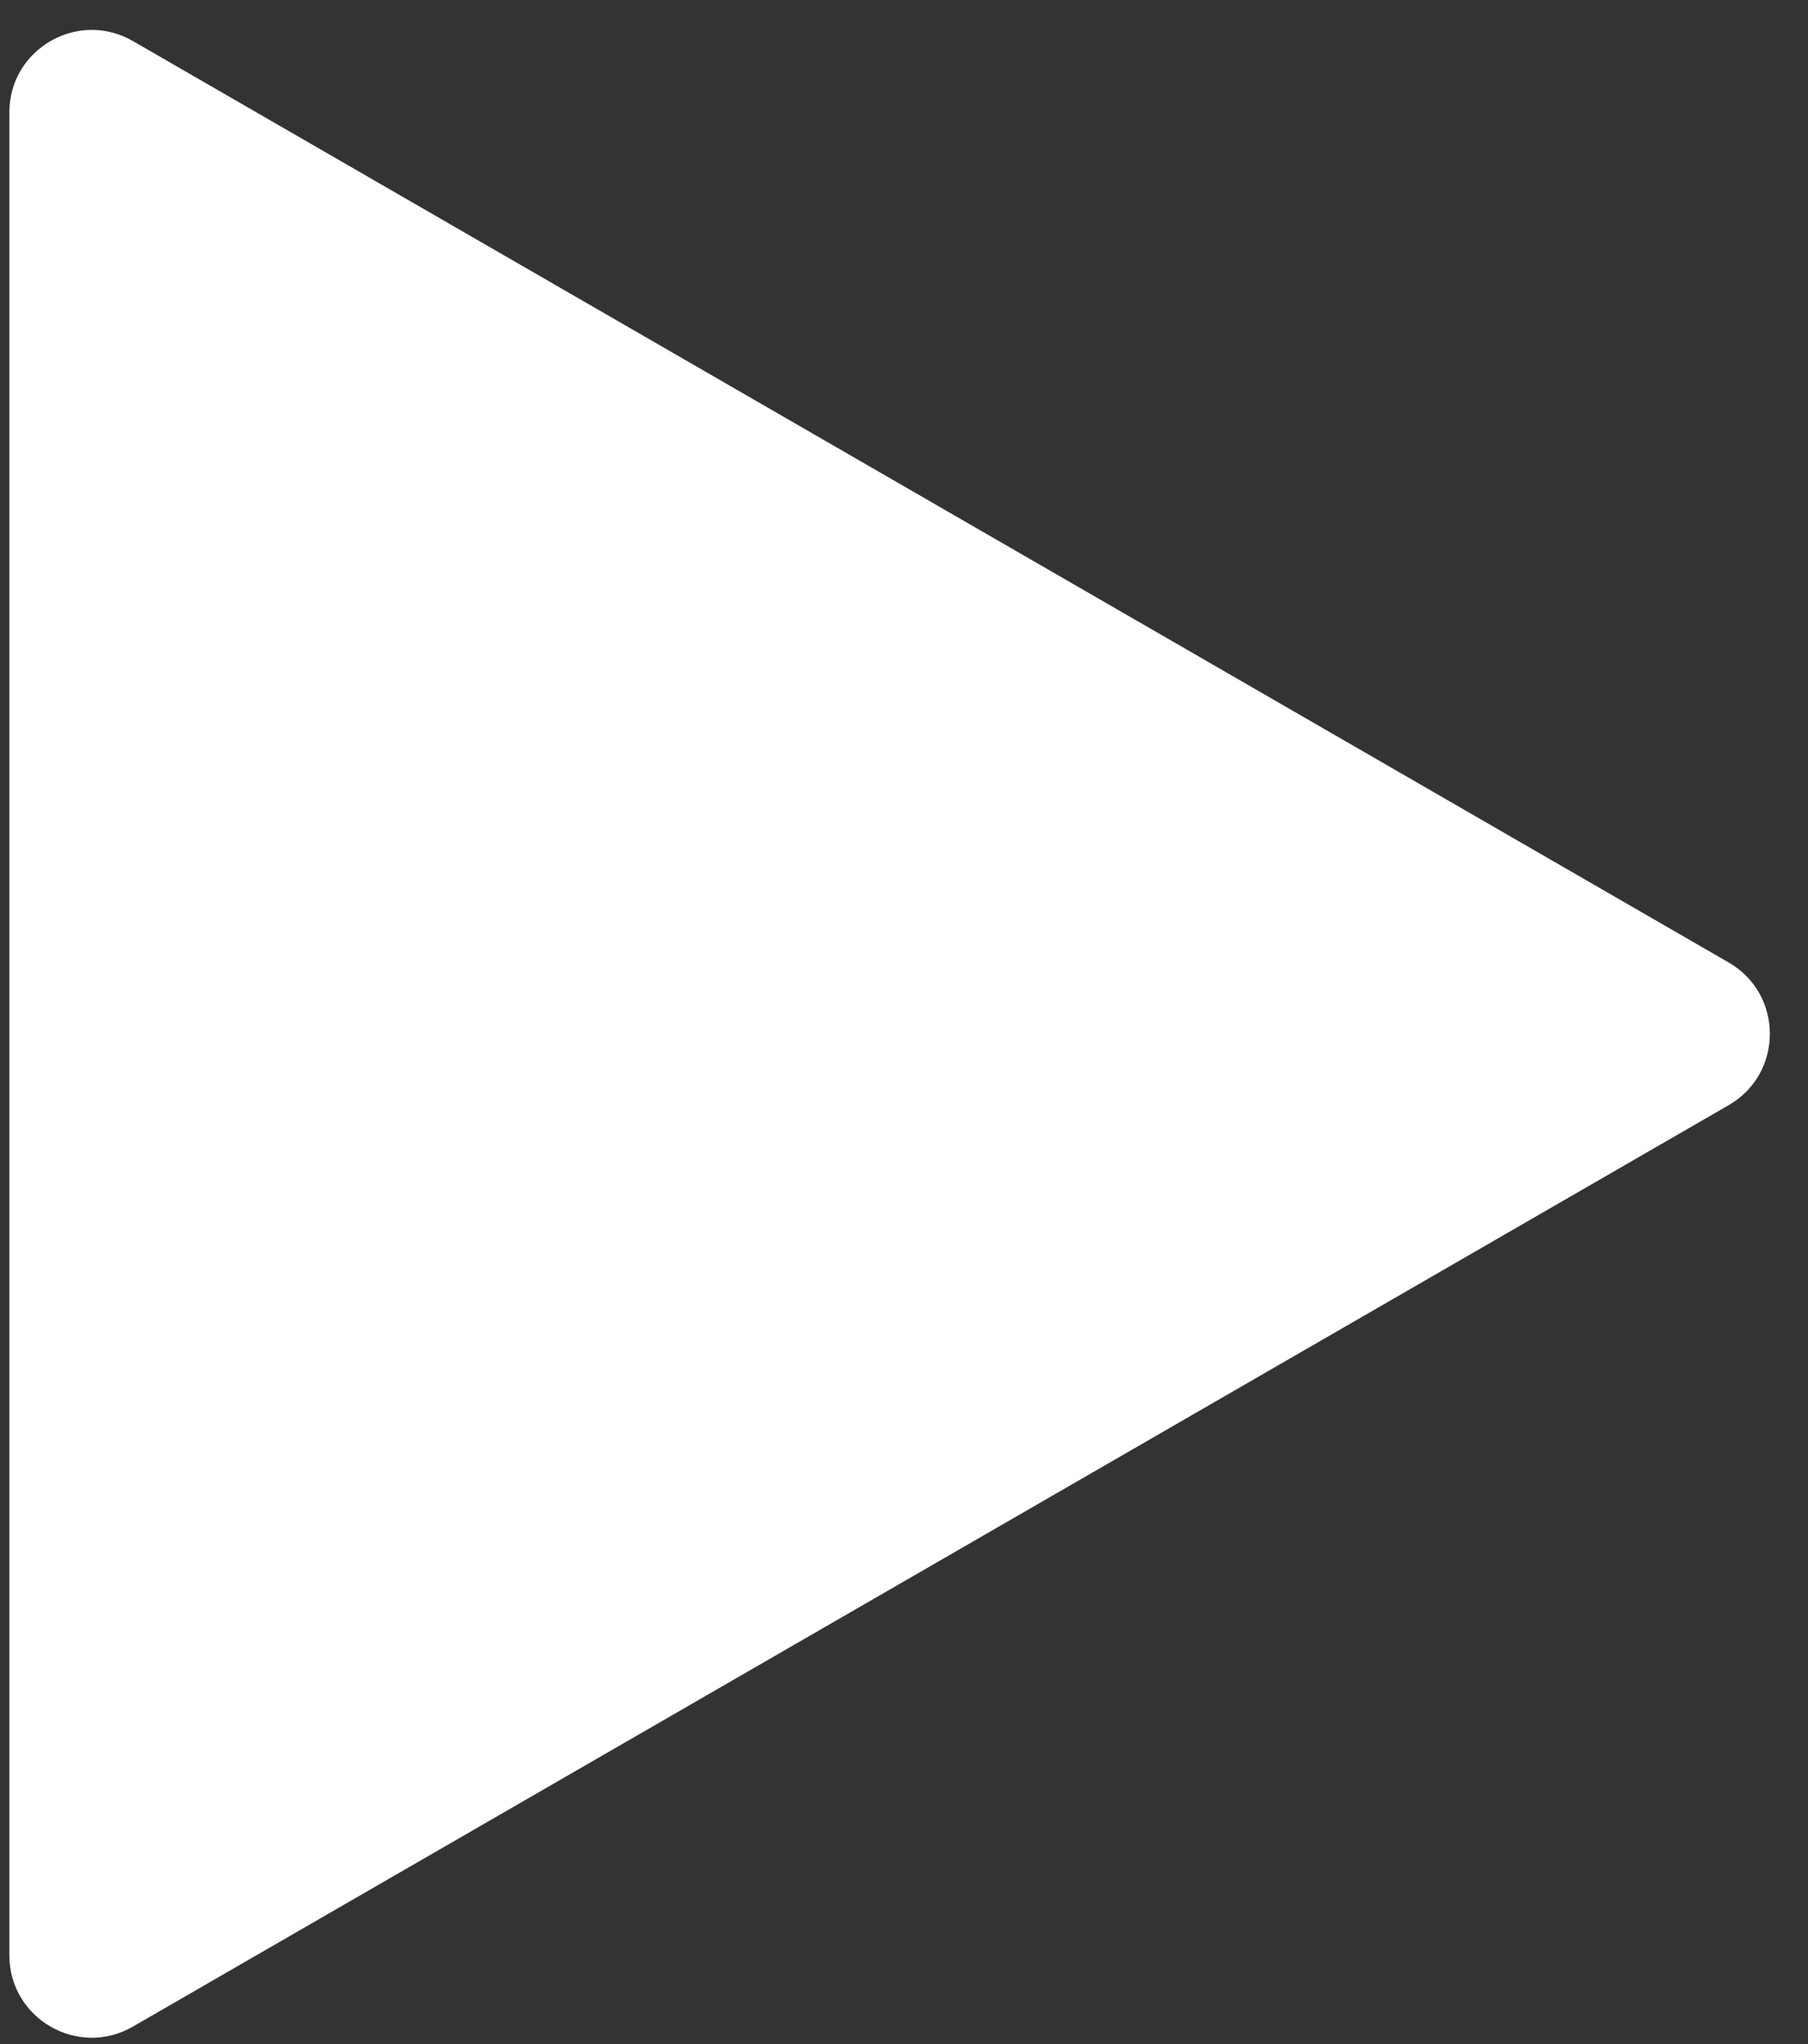 <svg width="46" height="52" viewBox="0 0 46 52" fill="none" xmlns="http://www.w3.org/2000/svg">
<rect x="0" y="0" width="46" height="52" fill="#333333" stroke="none"/>
<path d="M43.982 24.485C45.379 25.292 45.379 27.308 43.982 28.115L3.381 51.556C1.984 52.362 0.238 51.354 0.238 49.741L0.238 2.859C0.238 1.246 1.984 0.238 3.381 1.044L43.982 24.485Z" fill="white"/>
</svg>
